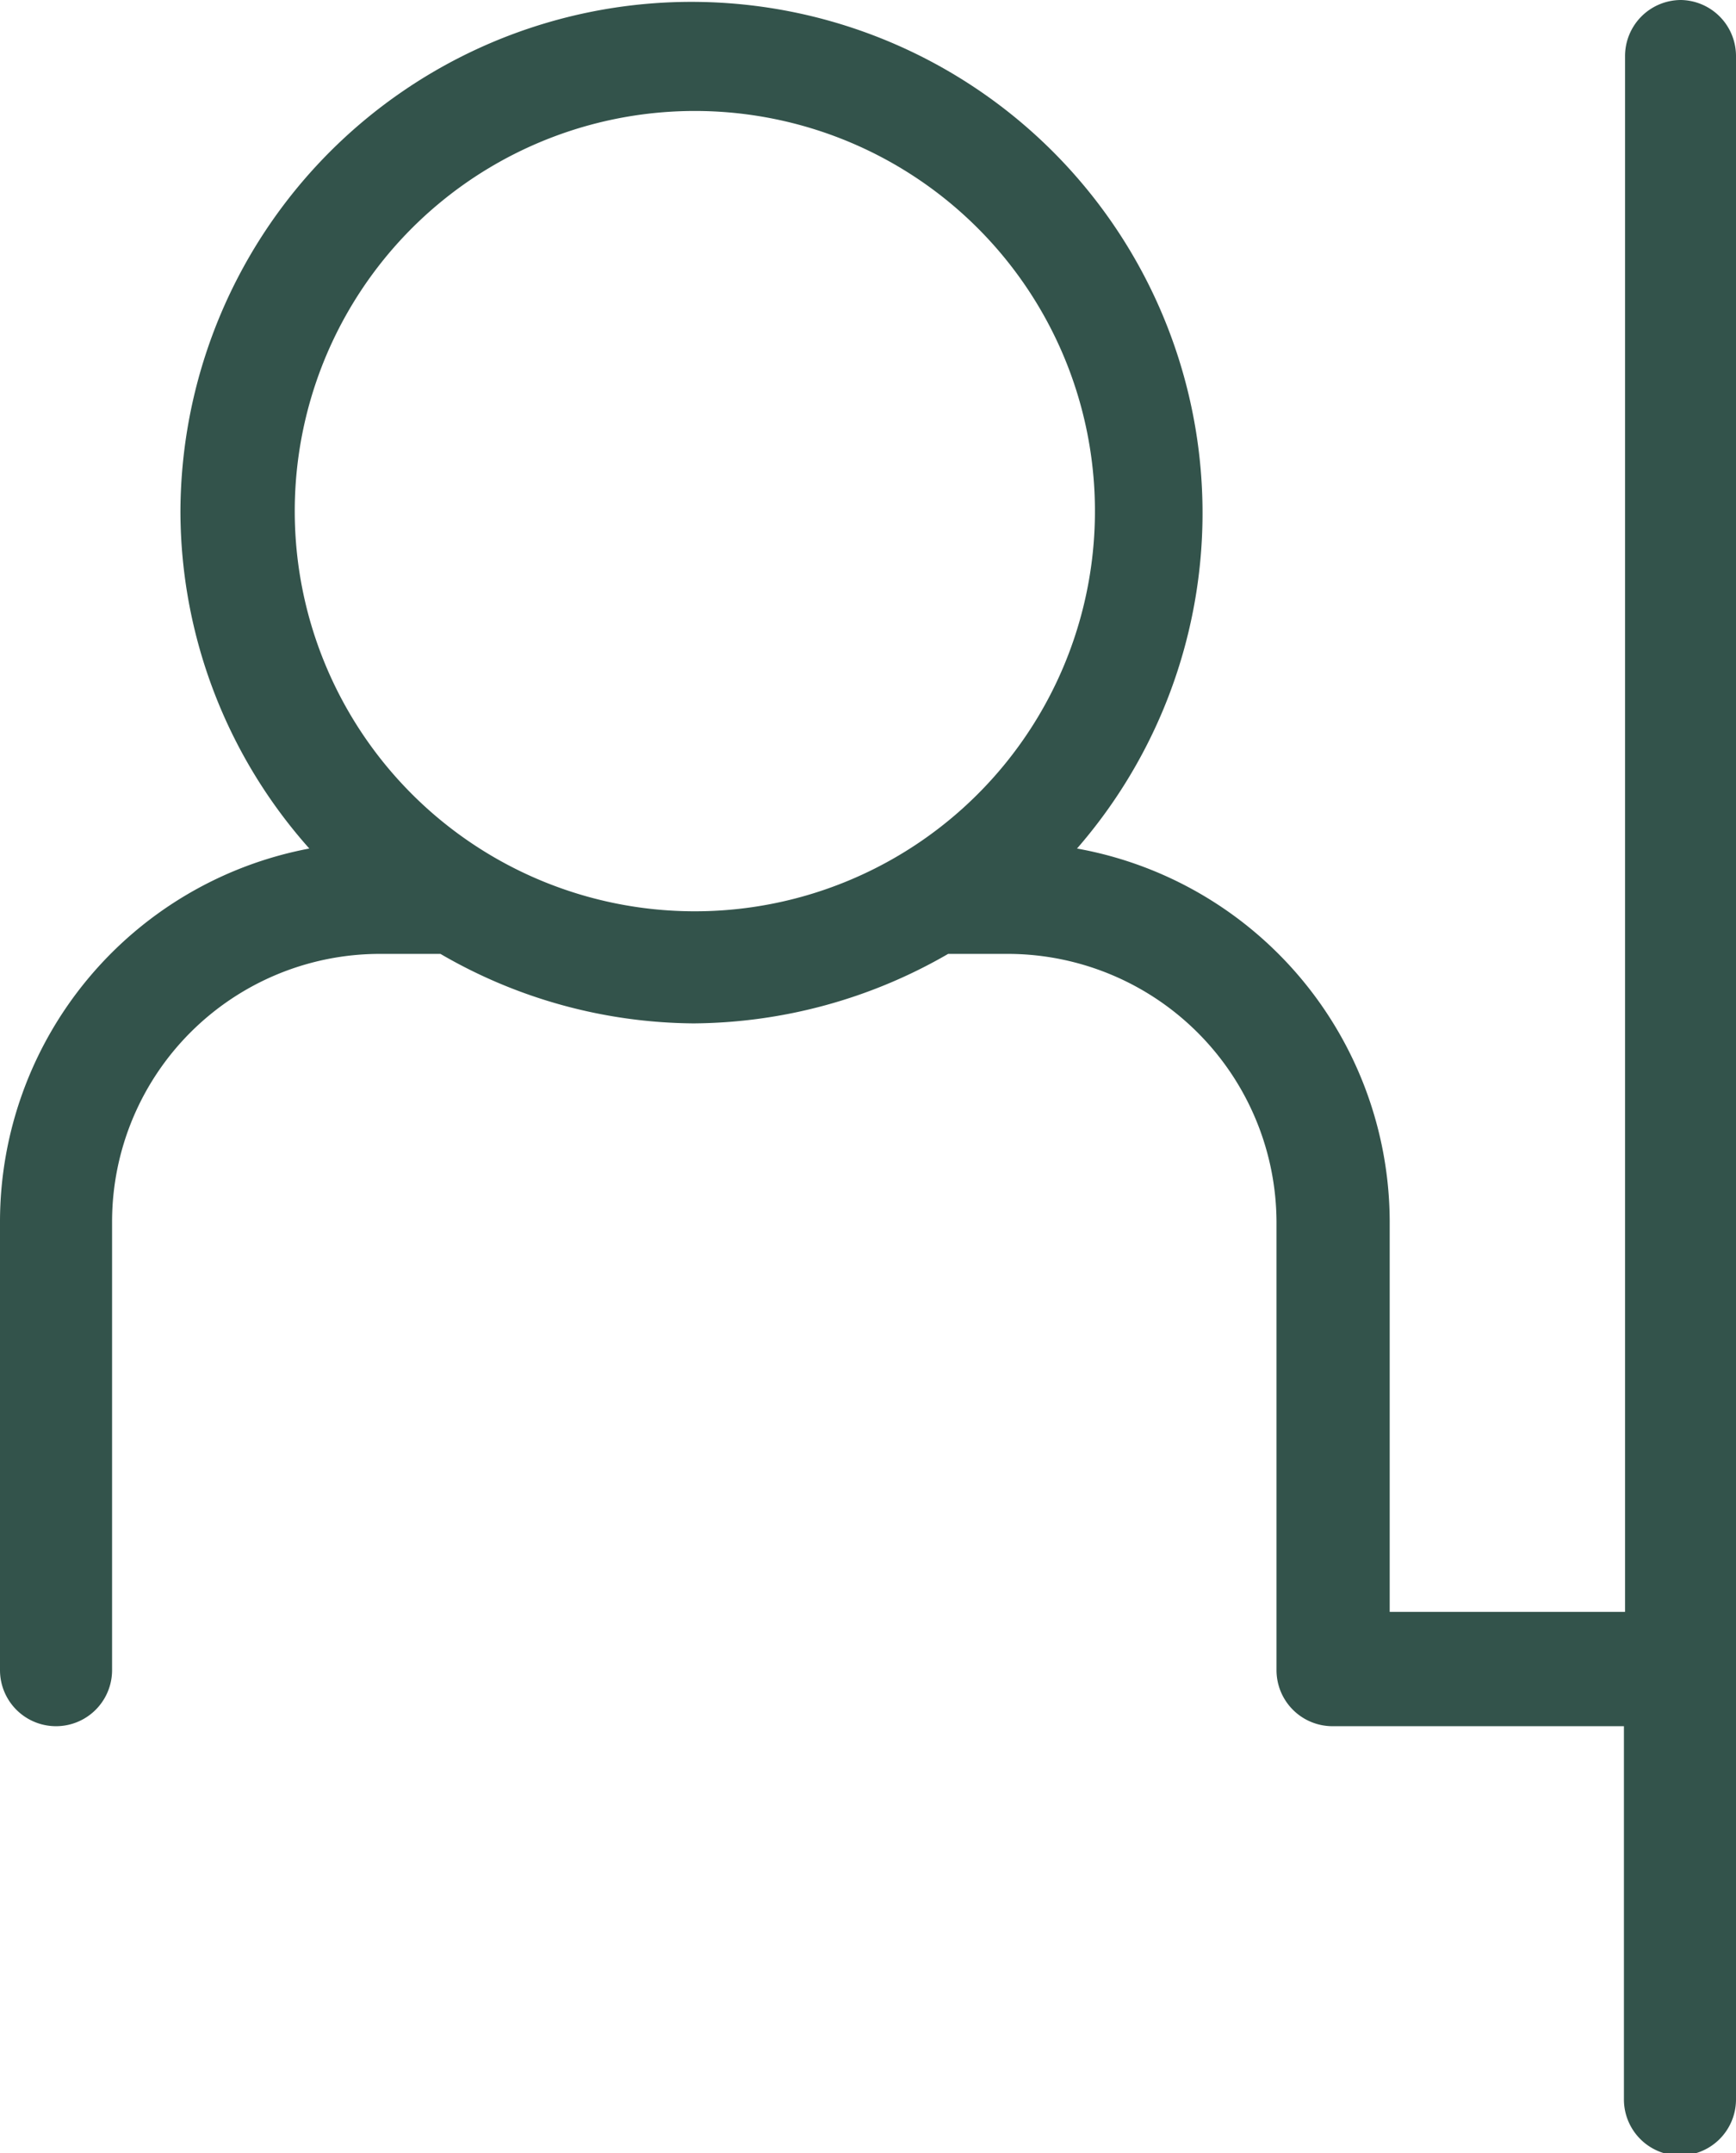 <svg id="Layer_1_copy" data-name="Layer 1 copy" xmlns="http://www.w3.org/2000/svg" width="15.49" height="19.21" viewBox="0 0 15.49 19.21"><title>My Account</title><path d="M15,0a.5.5,0,0,0-.5.5V14.38h-2.1V10.9A3.39,3.39,0,0,0,9.61,7.57a4.56,4.56,0,1,0-8-3,4.53,4.53,0,0,0,1.15,3A3.39,3.39,0,0,0,0,10.9v4a.5.5,0,0,0,1,0v-4A2.39,2.39,0,0,1,3.39,8.51h.54a4.55,4.55,0,0,0,2.26.62,4.59,4.59,0,0,0,2.27-.62H9a2.4,2.4,0,0,1,2.39,2.39v4a.5.5,0,0,0,.5.5h2.6v3.33a.5.5,0,0,0,1,0V.5A.5.5,0,0,0,15,0ZM2.63,4.57A3.57,3.57,0,1,1,6.19,8.13,3.57,3.57,0,0,1,2.63,4.57Z" style="fill:#33534b"/></svg>
